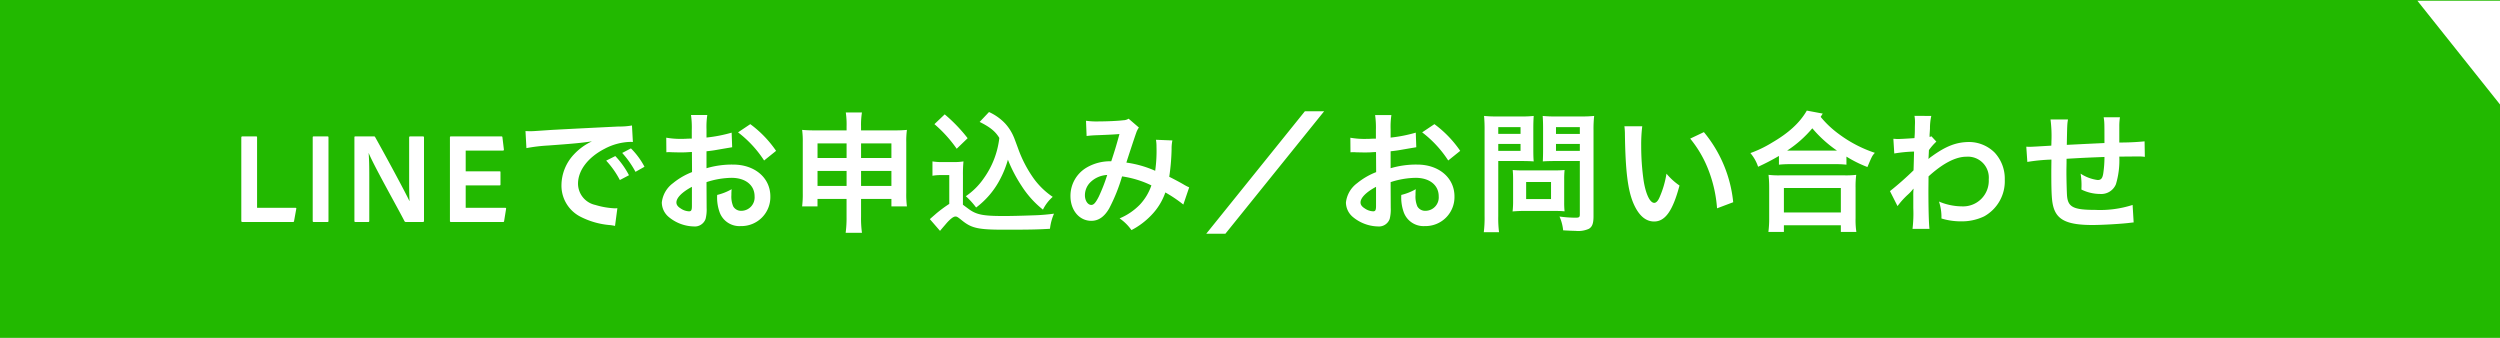 <svg xmlns="http://www.w3.org/2000/svg" width="518" height="70" viewBox="0 0 518 70">
  <g id="グループ_35" data-name="グループ 35" transform="translate(-634 -13063)">
    <rect id="長方形_177" data-name="長方形 177" width="518" height="70" transform="translate(634 13063)" fill="#22b900"/>
    <path id="パス_53" data-name="パス 53" d="M12.69,0c.135,0,.216-.027.243-.216l.459-2.538c.027-.108-.027-.189-.189-.189H5.265V-17.55c0-.108-.054-.189-.162-.189H2.214c-.162,0-.216.108-.216.243V-.27c0,.189.054.27.27.27Zm7.371-17.523c0-.162-.054-.216-.216-.216H17.01c-.135,0-.216.027-.216.216V-.243c0,.162.054.243.216.243h2.835c.162,0,.216-.054.216-.243ZM28.3,0c.162,0,.216-.081.216-.243V-9.261c0-2.457-.027-3.645-.135-5.022H28.4C29.457-11.664,34.4-2.943,35.8-.189A.343.343,0,0,0,36.153,0h3.429c.189,0,.27-.054.27-.243V-17.5c0-.162-.054-.243-.243-.243H37.017c-.162,0-.243.081-.243.216v8.991c0,2.538.054,3.429.081,4.185h-.027c-.945-2.025-5.076-9.639-7.074-13.2a.287.287,0,0,0-.324-.189H25.623c-.135,0-.189.054-.189.189V-.243c0,.216.081.243.243.243ZM56.862-2.727c.027-.135-.027-.216-.189-.216H48.492V-7.587h7.02c.108,0,.189-.027.189-.162v-2.565c0-.162-.054-.189-.189-.189h-7.02V-14.8h7.722c.162,0,.216-.108.189-.243l-.3-2.511c-.027-.162-.081-.189-.243-.189H45.441c-.162,0-.216.081-.216.216V-.216c0,.135.054.216.243.216H56.214c.162,0,.216-.027.243-.216Zm4.212-12.582a33.886,33.886,0,0,1,4.482-.54c5.238-.378,6.912-.54,9.1-.864A11.94,11.94,0,0,0,70.9-13.986a9.4,9.4,0,0,0-2.565,6.345A7.224,7.224,0,0,0,72.2-1.134,16.244,16.244,0,0,0,78.516.648c.513.081.567.081.918.162l.486-3.672c-.27.027-.513.027-.54.027a16.385,16.385,0,0,1-4.023-.7,4.533,4.533,0,0,1-3.591-4.4c0-2.727,2.025-5.427,5.454-7.209A12.075,12.075,0,0,1,82.566-16.6a4.181,4.181,0,0,1,.567.027l-.189-3.429a14.547,14.547,0,0,1-2.781.216c-7.209.351-11.826.594-13.8.7-3.969.27-3.969.27-4.455.27-.135,0-.432,0-1.026-.027ZM77.6-12.717a18.223,18.223,0,0,1,2.835,4.023l1.89-1a17.5,17.5,0,0,0-2.835-3.969Zm7.938,1.269a15.614,15.614,0,0,0-2.808-3.807l-1.809.945a19.893,19.893,0,0,1,2.754,3.915ZM98.388-8.262a17.282,17.282,0,0,1,5.184-.891c2.889,0,4.779,1.512,4.779,3.834a2.774,2.774,0,0,1-2.727,3,1.867,1.867,0,0,1-1.7-.918,5.2,5.2,0,0,1-.378-2.376A9.362,9.362,0,0,1,103.6-6.8a11.39,11.39,0,0,1-3,1.188,9.02,9.02,0,0,0,.459,3.456,4.359,4.359,0,0,0,4.428,3,6,6,0,0,0,6.129-6.156c0-3.834-3.213-6.588-7.722-6.588a18.722,18.722,0,0,0-5.508.756v-3.51c1.026-.108,1.566-.189,2.457-.351,1.863-.324,2.376-.4,2.862-.486l-.108-3.024A30.112,30.112,0,0,1,98.388-17.5v-1.728a16.576,16.576,0,0,1,.162-2.943H95.175a18.5,18.5,0,0,1,.162,3.105v1.782c-.3,0-.432,0-1.08.027-.378.027-.675.027-.945.027a16.559,16.559,0,0,1-3.267-.243l.027,3.024a5.062,5.062,0,0,1,.567-.027c.081,0,.324,0,.675.027.324,0,1.08.027,1.485.027.675,0,1.053,0,1.458-.027.891-.054.891-.054,1.107-.054l.027,4.158a14.444,14.444,0,0,0-3.942,2.295,5.762,5.762,0,0,0-2.322,4A3.966,3.966,0,0,0,90.612-1a8.41,8.41,0,0,0,5.1,1.917A2.372,2.372,0,0,0,98.2-.648a8.04,8.04,0,0,0,.216-2.295ZM95.364-3.348c0,.891-.135,1.134-.594,1.134a3.246,3.246,0,0,1-1.728-.594c-.621-.378-.891-.783-.891-1.242,0-.972,1.188-2.16,3.213-3.24Zm17.442-11.394a22.9,22.9,0,0,0-5.346-5.535l-2.538,1.7a23.056,23.056,0,0,1,5.4,5.832Zm14.607-4.239H121.2c-1.35,0-2-.027-3-.108a18.108,18.108,0,0,1,.135,2.592V-6.021a20.536,20.536,0,0,1-.135,2.781h3.186V-4.779h6.021v3.645a23.284,23.284,0,0,1-.189,3.375H130.6a21.628,21.628,0,0,1-.189-3.375V-4.779H136.7V-3.24h3.213a19.128,19.128,0,0,1-.135-2.781v-10.5a17.26,17.26,0,0,1,.135-2.565c-.972.081-1.566.108-3.105.108h-6.4v-.891a15.889,15.889,0,0,1,.189-2.835h-3.348a17.505,17.505,0,0,1,.162,2.943Zm0,5.724h-6.021v-3.024h6.021Zm3,0v-3.024H136.7v3.024Zm-3,5.778h-6.021v-3.1h6.021Zm3,0v-3.1H136.7v3.1Zm24.57-13.257c2.187,1.08,3.294,2,4.077,3.321A17.829,17.829,0,0,1,155.871-9.1a14.17,14.17,0,0,1-3.753,3.753A15.409,15.409,0,0,1,154.251-3,17.253,17.253,0,0,0,159.3-9.018a20.414,20.414,0,0,0,1.539-3.888,29.84,29.84,0,0,0,2.835,5.427A19.991,19.991,0,0,0,168.1-2.565a8.5,8.5,0,0,1,2.025-2.646,15.687,15.687,0,0,1-3.942-3.807,25.535,25.535,0,0,1-3.24-6.237c-.81-2.187-.81-2.187-.945-2.484a9.727,9.727,0,0,0-1.728-2.673,10.68,10.68,0,0,0-3.348-2.376ZM151.524-9.585a27.774,27.774,0,0,1,.108-2.97,11.89,11.89,0,0,1-2.052.135h-2.214a11.893,11.893,0,0,1-2.16-.135v2.97a9.658,9.658,0,0,1,1.809-.135h1.674v5.967a27.567,27.567,0,0,0-2.673,1.971c-1.053.918-1.053.918-1.35,1.188l2.106,2.43c.81-.972,1.3-1.512,1.4-1.647.81-.891,1.4-1.323,1.782-1.323.351,0,.459.081,1.539.945,1.89,1.485,3.321,1.782,8.559,1.782,4.914,0,6.912-.027,9.5-.189a11.006,11.006,0,0,1,.837-3.132,40.392,40.392,0,0,1-4.482.351c-2.16.081-4.455.135-5.859.135-4.428,0-5.778-.27-7.452-1.539-1.026-.756-1.026-.756-1.08-.81Zm-5.913-10.692a26.688,26.688,0,0,1,4.617,5.1l2.268-2.187a32.268,32.268,0,0,0-4.752-4.941Zm31.536,2.457a21,21,0,0,1,2.133-.162c2.646-.108,3.294-.135,4.671-.243-.675,2.484-1,3.51-1.7,5.643a9.615,9.615,0,0,0-5.1,1.3A6.794,6.794,0,0,0,173.8-5.373c0,2.943,1.836,5.13,4.32,5.13,1.485,0,2.7-.837,3.7-2.565a35.971,35.971,0,0,0,2.673-6.642,20.618,20.618,0,0,1,6.075,1.863,10.991,10.991,0,0,1-2.4,4,12.7,12.7,0,0,1-4.185,2.835,9.814,9.814,0,0,1,2.457,2.43,15.645,15.645,0,0,0,4.077-3.051,12.75,12.75,0,0,0,2.943-4.752,27.571,27.571,0,0,1,3.726,2.511L198.4-7.182a9.533,9.533,0,0,1-1.242-.648c-.837-.486-2.025-1.107-2.889-1.539a44.982,44.982,0,0,0,.486-5.724,8.754,8.754,0,0,1,.162-1.809l-3.4-.135a8.1,8.1,0,0,1,.108,1.431,29.327,29.327,0,0,1-.27,4.995,22,22,0,0,0-5.967-1.7c.243-.837,1.89-5.805,2.025-6.129a4.03,4.03,0,0,1,.567-1.134l-2.133-1.836a2.047,2.047,0,0,1-1.08.324c-1,.135-3.4.243-5.022.243a16.011,16.011,0,0,1-2.727-.135Zm4.266,8.073a35.219,35.219,0,0,1-1.755,4.509c-.621,1.215-1.026,1.7-1.539,1.7-.729,0-1.323-.891-1.323-2a3.8,3.8,0,0,1,1.026-2.592A5.342,5.342,0,0,1,181.413-9.747Zm40.959-13.2L201.933,2.43H205.9l20.466-25.38ZM240.138-8.262a17.282,17.282,0,0,1,5.184-.891c2.889,0,4.779,1.512,4.779,3.834a2.774,2.774,0,0,1-2.727,3,1.867,1.867,0,0,1-1.7-.918,5.2,5.2,0,0,1-.378-2.376,9.362,9.362,0,0,1,.054-1.188,11.39,11.39,0,0,1-3,1.188,9.02,9.02,0,0,0,.459,3.456,4.359,4.359,0,0,0,4.428,3,6,6,0,0,0,6.129-6.156c0-3.834-3.213-6.588-7.722-6.588a18.722,18.722,0,0,0-5.508.756v-3.51c1.026-.108,1.566-.189,2.457-.351,1.863-.324,2.376-.4,2.862-.486l-.108-3.024a30.112,30.112,0,0,1-5.211,1.026v-1.728a16.576,16.576,0,0,1,.162-2.943h-3.375a18.5,18.5,0,0,1,.162,3.105v1.782c-.3,0-.432,0-1.08.027-.378.027-.675.027-.945.027a16.559,16.559,0,0,1-3.267-.243l.027,3.024a5.062,5.062,0,0,1,.567-.027c.081,0,.324,0,.675.027.324,0,1.08.027,1.485.027.675,0,1.053,0,1.458-.027.891-.054.891-.054,1.107-.054l.027,4.158A14.444,14.444,0,0,0,233.2-8.046a5.763,5.763,0,0,0-2.322,4A3.966,3.966,0,0,0,232.362-1a8.41,8.41,0,0,0,5.1,1.917,2.372,2.372,0,0,0,2.484-1.566,8.04,8.04,0,0,0,.216-2.295Zm-3.024,4.914c0,.891-.135,1.134-.594,1.134a3.246,3.246,0,0,1-1.728-.594c-.621-.378-.891-.783-.891-1.242,0-.972,1.188-2.16,3.213-3.24Zm17.442-11.394a22.9,22.9,0,0,0-5.346-5.535l-2.538,1.7a23.056,23.056,0,0,1,5.4,5.832Zm7.884,2.106h4.86c.891,0,1.836.027,2.484.081-.054-.594-.081-1.215-.081-2.43V-19.44c0-1.053.027-1.674.081-2.538a22.813,22.813,0,0,1-2.754.108h-4.779a25.222,25.222,0,0,1-2.754-.108,30.189,30.189,0,0,1,.108,3.051V-1.242a24.136,24.136,0,0,1-.162,3.348H262.6a23.158,23.158,0,0,1-.162-3.321Zm0-7.02h4.617v1.4H262.44Zm0,3.483h4.617v1.431H262.44Zm19.737-2.781a23.775,23.775,0,0,1,.135-3.024,25.77,25.77,0,0,1-2.781.108H274.4a24.291,24.291,0,0,1-2.754-.108c.054.783.081,1.512.081,2.538v4.455c0,1.161-.027,1.7-.054,2.43.594-.054,1.566-.081,2.457-.081h5.211V-1.593c0,.594-.135.7-.918.7a25.252,25.252,0,0,1-3.294-.243,9.426,9.426,0,0,1,.756,2.862c1.485.081,2.052.108,2.538.108a5.384,5.384,0,0,0,2.808-.432c.7-.432.945-1.134.945-2.619Zm-7.776-.7h4.941v1.4H274.4Zm0,3.483h4.941v1.431H274.4Zm1.7,7.263a17.809,17.809,0,0,1,.081-1.863c-.567.054-1.242.081-2.079.081h-6.669c-.81,0-1.4-.027-2-.081.054.567.081,1.134.081,1.89v4.455a18.3,18.3,0,0,1-.108,2.241,26.092,26.092,0,0,1,2.781-.108h6.075c.783,0,1.35.027,1.917.081A16.9,16.9,0,0,1,276.1-4.05Zm-7.884.621h5.157v3.537h-5.157Zm20.358-11.556a12.9,12.9,0,0,1,.108,1.728c.108,7.479.594,11.394,1.7,14.094,1.08,2.592,2.538,3.915,4.347,3.915,2.295,0,3.861-2.187,5.265-7.452a13.328,13.328,0,0,1-2.7-2.457,19.9,19.9,0,0,1-1.431,4.887c-.324.756-.7,1.161-1.107,1.161-.864,0-1.728-1.728-2.187-4.536a50.527,50.527,0,0,1-.513-7.236,31.386,31.386,0,0,1,.216-4.1Zm13.635,2.565a23.567,23.567,0,0,1,3.834,6.642,27.371,27.371,0,0,1,1.728,7.8L311.121-4.1a26.918,26.918,0,0,0-6.075-14.526Zm27.459-5.184-3.294-.621c-1.485,2.565-3.78,4.644-7.263,6.669a24.155,24.155,0,0,1-4.428,2.133,8.384,8.384,0,0,1,1.593,2.835,46.835,46.835,0,0,0,4.32-2.241v1.809a20.329,20.329,0,0,1,2.322-.108h9.234a19.655,19.655,0,0,1,2.43.108v-1.674a25.086,25.086,0,0,0,4.347,2.16c.972-2.3.972-2.3,1.539-2.943a26.373,26.373,0,0,1-7.452-3.888,20.409,20.409,0,0,1-3.78-3.564ZM322.947-14.8H322.3a23.9,23.9,0,0,0,5.211-4.617,25.9,25.9,0,0,0,5.1,4.617h-9.666ZM321.624,2.052V.675h11.8V2.052h3.213a16.866,16.866,0,0,1-.162-2.835V-7.1a18.4,18.4,0,0,1,.135-2.673,17.71,17.71,0,0,1-2.349.108h-13.5a17,17,0,0,1-2.322-.108,24.378,24.378,0,0,1,.135,2.673V-.81a21.589,21.589,0,0,1-.162,2.862Zm0-9.1h11.8v5.076h-11.8Zm23.544,3.753a16.359,16.359,0,0,1,2.079-2.322,8.661,8.661,0,0,0,1.188-1.269h.054a13.693,13.693,0,0,0-.054,1.593v2.4a26.867,26.867,0,0,1-.162,4.32h3.51c-.135-1.188-.216-4.212-.216-8.073l.027-2.808c2.97-2.7,5.616-4.077,7.857-4.077a4.332,4.332,0,0,1,4.617,4.7A5.309,5.309,0,0,1,358.56-3.24a12.359,12.359,0,0,1-4.806-1,10.068,10.068,0,0,1,.513,3.51,13.832,13.832,0,0,0,4.023.594A10.768,10.768,0,0,0,363.1-1.161,8.32,8.32,0,0,0,367.389-8.8a7.919,7.919,0,0,0-2.079-5.562,7.533,7.533,0,0,0-5.265-2.214c-2.646,0-4.833.837-7.776,2.97a4.758,4.758,0,0,0-.648.513l-.054.027c.027-.081.054-.675.108-1.836a11.429,11.429,0,0,1,1.539-1.755l-1.026-1.107a1.233,1.233,0,0,1-.378.135v-.486c.054-.756.054-.756.081-1.269a11.629,11.629,0,0,1,.27-2.592L348.678-22a6.667,6.667,0,0,1,.108,1.188v.27c0,.243-.027.621-.027,1.134,0,.972-.027,1.323-.081,2.025-1.512.108-3,.189-3.483.189-.243,0-.459-.027-.891-.054l.189,3.051a28.932,28.932,0,0,1,4.1-.4c-.054,2.214-.054,2.241-.108,3.888A63.449,63.449,0,0,1,343.6-6.4Zm48.708-.243a21.957,21.957,0,0,1-7.8,1.026c-4.4,0-5.562-.567-5.778-2.835-.054-.54-.135-3.483-.135-4.887V-10.8c.027-1.431.027-1.431.027-1.566V-13.1c3.753-.216,3.753-.216,7.857-.378A23.267,23.267,0,0,1,387.8-10.1c-.162,1.053-.459,1.4-1.161,1.4a8.374,8.374,0,0,1-3.537-1.323,14.372,14.372,0,0,1,.189,2.214c0,.378,0,.54-.027,1.08a8.85,8.85,0,0,0,3.861.918A3.29,3.29,0,0,0,390.42-7.83a17.262,17.262,0,0,0,.7-5.724c1.269,0,2.808-.027,3.753-.027a9.466,9.466,0,0,1,1.539.081l-.054-3.213a52.063,52.063,0,0,1-5.238.243v-3.375a12.305,12.305,0,0,1,.135-1.863h-3.375c.162,1.053.162,1.053.162,5.346-4.023.189-4.023.189-7.8.378.081-4.266.081-4.266.243-5.265h-3.618a26.642,26.642,0,0,1,.189,4.59c0,.162,0,.405-.027.837-2.673.162-4.158.243-4.4.243-.135,0-.405,0-.783-.027l.216,3.159a36.876,36.876,0,0,1,4.995-.486c-.027,2.106-.027,2.214-.027,2.619,0,4.644.108,6.156.486,7.371.81,2.592,3,3.564,8.046,3.564,1.782,0,5.346-.189,7.317-.4.918-.108.918-.108,1.215-.135Z" transform="translate(682 13109)" fill="#fff"/>
    <path id="パス_44" data-name="パス 44" d="M586.276,13047l17.125,21.5V13047Z" transform="translate(548.599 16.147)" fill="#fff"/>
  </g>
</svg>
